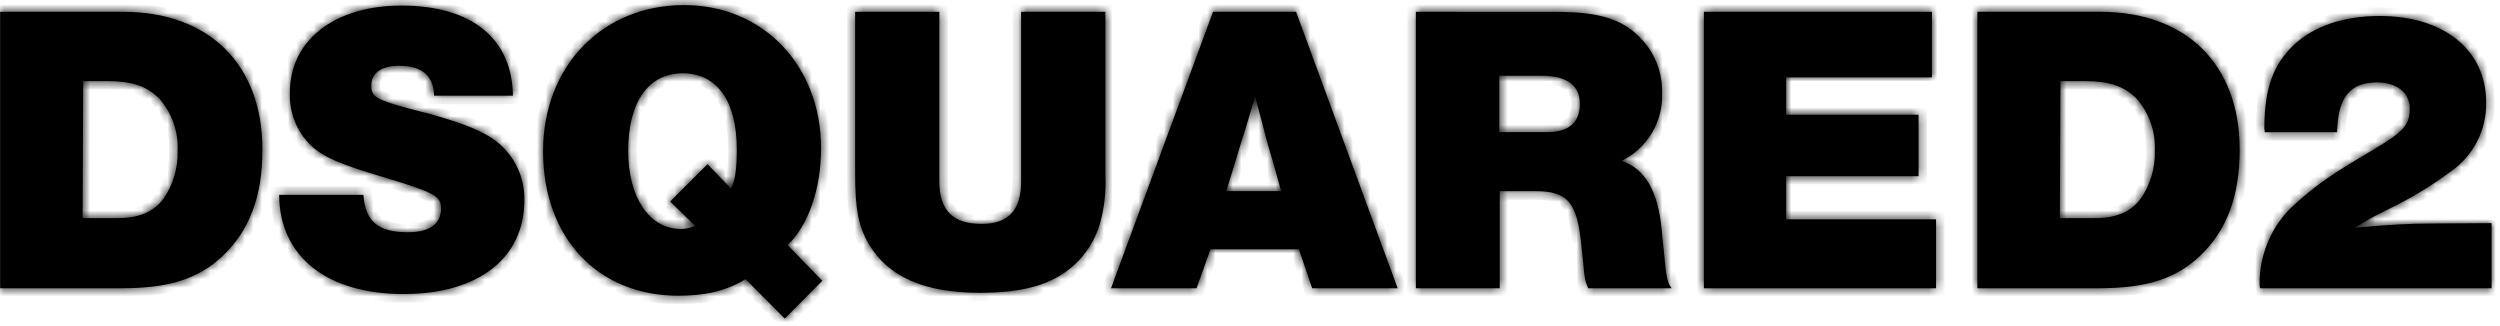 <?xml version="1.0" encoding="UTF-8"?>
<svg xmlns="http://www.w3.org/2000/svg" width="291" height="38" viewBox="0 0 291 38" fill="none">
  <mask id="path-1-inside-1_585_36" fill="white">
    <path d="M290.017 25.974L283.144 26.018C280.498 26.018 278.671 26.119 274.053 26.504C275.017 25.924 275.785 25.54 276.228 25.25C276.373 25.199 276.953 24.865 278.055 24.329C280.607 23.1 283.034 21.629 285.305 19.935C286.593 19.037 287.64 17.834 288.352 16.434C289.064 15.034 289.419 13.48 289.386 11.909C289.386 5.827 284.485 1.861 276.982 1.861C272.849 1.861 269.391 3.021 267.035 5.196C264.584 7.516 263.569 10.365 263.569 14.954L263.62 15.389H272.037C272.131 11.329 273.523 9.59 276.699 9.59C279.004 9.59 280.498 10.793 280.498 12.678C280.498 14.563 279.679 15.382 276.365 17.361C273.813 18.862 272.015 19.971 270.834 20.798C269.291 21.871 267.836 23.067 266.484 24.372C264.235 26.708 262.991 29.831 263.018 33.072C263.014 33.233 263.031 33.394 263.069 33.551H290.017V25.974ZM230.168 1.375V33.551H244.299C249.874 33.551 253.289 32.441 256.131 29.737C259.205 26.787 260.698 22.828 260.698 17.412C260.698 7.509 254.492 1.375 244.494 1.375H230.168ZM239.833 9.445H242.733C245.524 9.445 247.206 10.024 248.649 11.424C250.149 13.104 250.93 15.307 250.824 17.557C250.884 19.538 250.31 21.486 249.185 23.118C247.982 24.706 246.285 25.431 243.61 25.387H239.767L239.833 9.445ZM224.876 1.375H198.334V33.551H225.354V25.532H207.904V20.508H223.317V13.352H207.904V9.002H224.876V1.375ZM164.81 1.375V33.551H174.568V22.248H178.708C182.507 22.248 183.609 23.553 184.087 28.722L184.283 30.556C184.428 32.441 184.522 32.775 184.863 33.551H194.571L194.426 33.312C194.092 32.826 193.897 31.861 193.752 30.071L193.418 26.7C192.983 22.255 191.497 19.645 188.756 18.724C190.218 18.007 191.441 16.882 192.277 15.485C193.114 14.088 193.527 12.478 193.469 10.851C193.531 8.614 192.741 6.437 191.258 4.761C189.083 2.296 186.349 1.383 181.158 1.383L164.81 1.375ZM174.525 8.814H179.382C182.405 8.814 183.899 9.923 183.899 12.098C183.899 14.273 182.601 15.433 179.904 15.382H174.525V8.814ZM150.861 1.375H141.196L129.321 33.551H139.275L140.906 29.012H151.194L152.738 33.551H162.685L150.861 1.375ZM149.128 22.248H142.733L143.647 19.297L144.466 16.593C144.995 14.998 145.285 13.889 146.097 11.228L146.822 13.932L147.497 16.542L148.265 19.152L149.128 22.248ZM128.668 1.375H118.859V21.088C118.859 24.466 117.409 26.061 114.248 26.061C110.877 26.061 109.34 24.466 109.34 21.088V1.375H99.538V20.312C99.538 24.271 99.922 26.352 101.118 28.381C103.38 32.246 107.643 34.08 114.052 34.08C119.055 34.08 122.419 33.166 124.927 30.941C126.42 29.618 127.502 27.894 128.045 25.974C128.549 24.166 128.759 22.289 128.668 20.414V1.375ZM95.717 32.681L91.679 28.526C94.086 26.257 95.572 21.958 95.572 17.267C95.572 7.654 88.844 0.592 79.622 0.592C70.096 0.6 63.215 7.705 63.215 17.608C63.215 27.657 69.566 34.421 78.984 34.421C82.21 34.421 84.704 33.79 86.778 32.485L91.345 37.081L95.717 32.681ZM85.045 21.907L82.355 19.109L78.005 23.459L80.905 26.265C80.39 26.543 79.808 26.676 79.223 26.649C75.598 26.649 73.119 22.98 73.119 17.564C73.119 11.866 75.475 8.531 79.463 8.531C83.45 8.531 85.763 11.721 85.763 17.419C85.763 19.689 85.567 21.044 85.089 21.915M59.706 11.134C59.605 4.464 54.9 0.65 46.722 0.65C38.935 0.65 33.744 4.703 33.744 10.749C33.694 11.883 33.881 13.014 34.294 14.07C34.708 15.127 35.338 16.085 36.144 16.883C37.637 18.282 39.508 19.109 44.895 20.697C50.521 22.393 51.34 22.828 51.34 24.227C51.34 26.061 50.042 27.033 47.49 27.033C43.981 27.033 42.538 25.771 42.299 22.683H32.49C32.541 29.882 38.072 34.225 46.99 34.225C55.646 34.225 61.033 30.071 61.033 23.306C61.063 21.987 60.782 20.679 60.215 19.488C59.647 18.297 58.807 17.256 57.763 16.448C56.27 15.288 54.138 14.418 50.02 13.258L47.57 12.627C43.677 11.569 43.22 11.228 43.22 9.974C43.22 8.473 44.38 7.654 46.49 7.654C49.085 7.654 50.484 8.814 50.528 11.134H59.706ZM0.017 1.375V33.551H14.155C19.73 33.551 23.145 32.441 25.979 29.737C29.053 26.787 30.547 22.828 30.547 17.412C30.547 7.509 24.341 1.375 14.343 1.375H0.017ZM9.681 9.445H12.581C15.373 9.445 17.055 10.024 18.497 11.424C19.998 13.104 20.779 15.307 20.672 17.557C20.732 19.537 20.161 21.484 19.041 23.118C17.838 24.706 16.141 25.431 13.459 25.387H9.616L9.681 9.445Z"></path>
  </mask>
  <path d="M290.017 25.974L283.144 26.018C280.498 26.018 278.671 26.119 274.053 26.504C275.017 25.924 275.785 25.54 276.228 25.25C276.373 25.199 276.953 24.865 278.055 24.329C280.607 23.1 283.034 21.629 285.305 19.935C286.593 19.037 287.64 17.834 288.352 16.434C289.064 15.034 289.419 13.48 289.386 11.909C289.386 5.827 284.485 1.861 276.982 1.861C272.849 1.861 269.391 3.021 267.035 5.196C264.584 7.516 263.569 10.365 263.569 14.954L263.62 15.389H272.037C272.131 11.329 273.523 9.59 276.699 9.59C279.004 9.59 280.498 10.793 280.498 12.678C280.498 14.563 279.679 15.382 276.365 17.361C273.813 18.862 272.015 19.971 270.834 20.798C269.291 21.871 267.836 23.067 266.484 24.372C264.235 26.708 262.991 29.831 263.018 33.072C263.014 33.233 263.031 33.394 263.069 33.551H290.017V25.974ZM230.168 1.375V33.551H244.299C249.874 33.551 253.289 32.441 256.131 29.737C259.205 26.787 260.698 22.828 260.698 17.412C260.698 7.509 254.492 1.375 244.494 1.375H230.168ZM239.833 9.445H242.733C245.524 9.445 247.206 10.024 248.649 11.424C250.149 13.104 250.93 15.307 250.824 17.557C250.884 19.538 250.31 21.486 249.185 23.118C247.982 24.706 246.285 25.431 243.61 25.387H239.767L239.833 9.445ZM224.876 1.375H198.334V33.551H225.354V25.532H207.904V20.508H223.317V13.352H207.904V9.002H224.876V1.375ZM164.81 1.375V33.551H174.568V22.248H178.708C182.507 22.248 183.609 23.553 184.087 28.722L184.283 30.556C184.428 32.441 184.522 32.775 184.863 33.551H194.571L194.426 33.312C194.092 32.826 193.897 31.861 193.752 30.071L193.418 26.7C192.983 22.255 191.497 19.645 188.756 18.724C190.218 18.007 191.441 16.882 192.277 15.485C193.114 14.088 193.527 12.478 193.469 10.851C193.531 8.614 192.741 6.437 191.258 4.761C189.083 2.296 186.349 1.383 181.158 1.383L164.81 1.375ZM174.525 8.814H179.382C182.405 8.814 183.899 9.923 183.899 12.098C183.899 14.273 182.601 15.433 179.904 15.382H174.525V8.814ZM150.861 1.375H141.196L129.321 33.551H139.275L140.906 29.012H151.194L152.738 33.551H162.685L150.861 1.375ZM149.128 22.248H142.733L143.647 19.297L144.466 16.593C144.995 14.998 145.285 13.889 146.097 11.228L146.822 13.932L147.497 16.542L148.265 19.152L149.128 22.248ZM128.668 1.375H118.859V21.088C118.859 24.466 117.409 26.061 114.248 26.061C110.877 26.061 109.34 24.466 109.34 21.088V1.375H99.538V20.312C99.538 24.271 99.922 26.352 101.118 28.381C103.38 32.246 107.643 34.08 114.052 34.08C119.055 34.08 122.419 33.166 124.927 30.941C126.42 29.618 127.502 27.894 128.045 25.974C128.549 24.166 128.759 22.289 128.668 20.414V1.375ZM95.717 32.681L91.679 28.526C94.086 26.257 95.572 21.958 95.572 17.267C95.572 7.654 88.844 0.592 79.622 0.592C70.096 0.6 63.215 7.705 63.215 17.608C63.215 27.657 69.566 34.421 78.984 34.421C82.21 34.421 84.704 33.79 86.778 32.485L91.345 37.081L95.717 32.681ZM85.045 21.907L82.355 19.109L78.005 23.459L80.905 26.265C80.39 26.543 79.808 26.676 79.223 26.649C75.598 26.649 73.119 22.98 73.119 17.564C73.119 11.866 75.475 8.531 79.463 8.531C83.45 8.531 85.763 11.721 85.763 17.419C85.763 19.689 85.567 21.044 85.089 21.915M59.706 11.134C59.605 4.464 54.9 0.65 46.722 0.65C38.935 0.65 33.744 4.703 33.744 10.749C33.694 11.883 33.881 13.014 34.294 14.07C34.708 15.127 35.338 16.085 36.144 16.883C37.637 18.282 39.508 19.109 44.895 20.697C50.521 22.393 51.34 22.828 51.34 24.227C51.34 26.061 50.042 27.033 47.49 27.033C43.981 27.033 42.538 25.771 42.299 22.683H32.49C32.541 29.882 38.072 34.225 46.99 34.225C55.646 34.225 61.033 30.071 61.033 23.306C61.063 21.987 60.782 20.679 60.215 19.488C59.647 18.297 58.807 17.256 57.763 16.448C56.27 15.288 54.138 14.418 50.02 13.258L47.57 12.627C43.677 11.569 43.22 11.228 43.22 9.974C43.22 8.473 44.38 7.654 46.49 7.654C49.085 7.654 50.484 8.814 50.528 11.134H59.706ZM0.017 1.375V33.551H14.155C19.73 33.551 23.145 32.441 25.979 29.737C29.053 26.787 30.547 22.828 30.547 17.412C30.547 7.509 24.341 1.375 14.343 1.375H0.017ZM9.681 9.445H12.581C15.373 9.445 17.055 10.024 18.497 11.424C19.998 13.104 20.779 15.307 20.672 17.557C20.732 19.537 20.161 21.484 19.041 23.118C17.838 24.706 16.141 25.431 13.459 25.387H9.616L9.681 9.445Z" fill="black"></path>
  <path d="M290.017 25.974H291.017V24.968L290.011 24.975L290.017 25.974ZM283.144 26.018V27.018L283.15 27.018L283.144 26.018ZM274.053 26.504L273.537 25.647L274.136 27.5L274.053 26.504ZM276.228 25.25L275.897 24.306L275.782 24.346L275.679 24.413L276.228 25.25ZM278.055 24.329L277.621 23.428L277.617 23.43L278.055 24.329ZM285.305 19.935L284.733 19.115L284.719 19.124L284.707 19.134L285.305 19.935ZM289.386 11.909H288.386V11.92L288.387 11.93L289.386 11.909ZM267.035 5.196L266.356 4.461L266.347 4.47L267.035 5.196ZM263.569 14.954H262.569V15.013L262.576 15.07L263.569 14.954ZM263.62 15.389L262.627 15.505L262.73 16.39H263.62V15.389ZM272.037 15.389V16.39H273.014L273.037 15.413L272.037 15.389ZM276.365 17.361L276.872 18.224L276.878 18.22L276.365 17.361ZM270.834 20.798L271.405 21.619L271.407 21.617L270.834 20.798ZM266.484 24.372L265.789 23.653L265.776 23.666L265.763 23.679L266.484 24.372ZM263.018 33.072L264.018 33.096L264.018 33.08L264.018 33.064L263.018 33.072ZM263.069 33.551L262.096 33.783L262.28 34.551H263.069V33.551ZM290.017 33.551V34.551H291.017V33.551H290.017ZM230.168 1.375V0.375H229.168V1.375H230.168ZM230.168 33.551H229.168V34.551H230.168V33.551ZM256.131 29.737L256.82 30.462L256.823 30.459L256.131 29.737ZM239.833 9.445V8.445H238.837L238.833 9.44L239.833 9.445ZM248.649 11.424L249.395 10.758L249.371 10.731L249.345 10.706L248.649 11.424ZM250.824 17.557L249.825 17.51L249.823 17.549L249.824 17.588L250.824 17.557ZM249.185 23.118L249.982 23.722L249.996 23.704L250.008 23.686L249.185 23.118ZM243.61 25.387L243.626 24.387L243.618 24.387H243.61V25.387ZM239.767 25.387L238.767 25.383L238.763 26.387H239.767V25.387ZM224.876 1.375H225.876V0.375H224.876V1.375ZM198.334 1.375V0.375H197.334V1.375H198.334ZM198.334 33.551H197.334V34.551H198.334V33.551ZM225.354 33.551V34.551H226.354V33.551H225.354ZM225.354 25.532H226.354V24.532H225.354V25.532ZM207.904 25.532H206.904V26.532H207.904V25.532ZM207.904 20.508V19.508H206.904V20.508H207.904ZM223.317 20.508V21.508H224.317V20.508H223.317ZM223.317 13.352H224.317V12.352H223.317V13.352ZM207.904 13.352H206.904V14.352H207.904V13.352ZM207.904 9.002V8.002H206.904V9.002H207.904ZM224.876 9.002V10.002H225.876V9.002H224.876ZM164.81 1.375L164.81 0.375L163.81 0.375V1.375H164.81ZM164.81 33.551H163.81V34.551H164.81V33.551ZM174.568 33.551V34.551H175.568V33.551H174.568ZM174.568 22.248V21.248H173.568V22.248H174.568ZM184.087 28.722L183.092 28.814L183.093 28.828L184.087 28.722ZM184.283 30.556L185.28 30.48L185.279 30.465L185.277 30.45L184.283 30.556ZM184.863 33.551L183.948 33.953L184.21 34.551H184.863V33.551ZM194.571 33.551V34.551H196.346L195.426 33.032L194.571 33.551ZM194.426 33.312L195.281 32.793L195.266 32.769L195.25 32.745L194.426 33.312ZM193.752 30.071L194.748 29.99L194.748 29.981L194.747 29.972L193.752 30.071ZM193.418 26.7L192.423 26.797L192.423 26.798L193.418 26.7ZM188.756 18.724L188.316 17.827L186.133 18.898L188.438 19.672L188.756 18.724ZM193.469 10.851L192.469 10.823L192.468 10.855L192.469 10.887L193.469 10.851ZM191.258 4.761L190.508 5.423L190.509 5.424L191.258 4.761ZM181.158 1.383L181.158 2.383H181.158V1.383ZM174.525 8.814V7.814H173.525V8.814H174.525ZM179.904 15.382L179.923 14.383L179.913 14.382H179.904V15.382ZM174.525 15.382H173.525V16.382H174.525V15.382ZM150.861 1.375L151.799 1.03L151.558 0.375H150.861V1.375ZM141.196 1.375V0.375H140.499L140.258 1.029L141.196 1.375ZM129.321 33.551L128.383 33.205L127.886 34.551H129.321V33.551ZM139.275 33.551V34.551H139.978L140.216 33.889L139.275 33.551ZM140.906 29.012V28.012H140.203L139.965 28.674L140.906 29.012ZM151.194 29.012L152.141 28.69L151.91 28.012H151.194V29.012ZM152.738 33.551L151.792 33.873L152.022 34.551H152.738V33.551ZM162.685 33.551V34.551H164.118L163.624 33.206L162.685 33.551ZM149.128 22.248V23.248H150.445L150.091 21.98L149.128 22.248ZM142.733 22.248L141.778 21.952L141.377 23.248H142.733V22.248ZM143.647 19.297L144.602 19.593L144.604 19.587L143.647 19.297ZM144.466 16.593L143.517 16.278L143.513 16.291L143.509 16.303L144.466 16.593ZM146.097 11.228L147.063 10.969L146.16 7.598L145.141 10.936L146.097 11.228ZM146.822 13.932L147.791 13.682L147.788 13.673L146.822 13.932ZM147.497 16.542L146.528 16.792L146.533 16.809L146.537 16.825L147.497 16.542ZM148.265 19.152L149.228 18.884L149.226 18.877L149.224 18.87L148.265 19.152ZM128.668 1.375H129.668V0.375H128.668V1.375ZM118.859 1.375V0.375H117.859V1.375H118.859ZM109.34 1.375H110.34V0.375H109.34V1.375ZM99.538 1.375V0.375H98.538V1.375H99.538ZM101.118 28.381L101.981 27.876L101.98 27.874L101.118 28.381ZM124.927 30.941L124.264 30.192L124.264 30.193L124.927 30.941ZM128.045 25.974L129.007 26.247L129.008 26.243L128.045 25.974ZM128.668 20.414H127.668V20.438L127.67 20.462L128.668 20.414ZM95.717 32.681L96.427 33.386L97.119 32.688L96.434 31.984L95.717 32.681ZM91.679 28.526L90.993 27.799L90.254 28.495L90.962 29.224L91.679 28.526ZM79.622 0.592V-0.408L79.621 -0.408L79.622 0.592ZM86.778 32.485L87.487 31.78L86.923 31.212L86.245 31.639L86.778 32.485ZM91.345 37.081L90.636 37.786L91.345 38.5L92.055 37.786L91.345 37.081ZM82.355 19.109L83.076 18.416L82.37 17.68L81.648 18.402L82.355 19.109ZM78.005 23.459L77.298 22.752L76.579 23.471L77.31 24.177L78.005 23.459ZM80.905 26.265L81.381 27.144L82.581 26.495L81.601 25.546L80.905 26.265ZM79.223 26.649L79.27 25.65L79.247 25.649H79.223V26.649ZM59.706 11.134V12.134H60.722L60.706 11.119L59.706 11.134ZM33.744 10.749L34.743 10.794L34.744 10.772V10.749H33.744ZM36.144 16.883L35.44 17.594L35.45 17.603L35.46 17.613L36.144 16.883ZM44.895 20.697L45.183 19.739L45.177 19.737L44.895 20.697ZM42.299 22.683L43.296 22.606L43.225 21.683H42.299V22.683ZM32.49 22.683V21.683H31.483L31.49 22.69L32.49 22.683ZM61.033 23.306L60.033 23.284L60.033 23.295V23.306H61.033ZM57.763 16.448L57.15 17.238L57.151 17.239L57.763 16.448ZM50.02 13.258L50.291 12.296L50.281 12.292L50.27 12.29L50.02 13.258ZM47.57 12.627L47.307 13.592L47.321 13.596L47.57 12.627ZM50.528 11.134L49.528 11.152L49.546 12.134H50.528V11.134ZM0.017 1.375V0.375H-0.983V1.375H0.017ZM0.017 33.551H-0.983V34.551H0.017V33.551ZM25.979 29.737L26.67 30.461L26.672 30.459L25.979 29.737ZM9.681 9.445V8.445H8.685L8.681 9.44L9.681 9.445ZM18.497 11.424L19.243 10.758L19.219 10.731L19.194 10.706L18.497 11.424ZM20.672 17.557L19.674 17.51L19.672 17.549L19.673 17.587L20.672 17.557ZM19.041 23.118L19.838 23.722L19.852 23.703L19.866 23.683L19.041 23.118ZM13.459 25.387L13.475 24.387L13.467 24.387H13.459V25.387ZM9.616 25.387L8.616 25.383L8.612 26.387H9.616V25.387ZM290.011 24.975L283.138 25.018L283.15 27.018L290.023 26.974L290.011 24.975ZM283.144 25.018C280.456 25.018 278.597 25.122 273.97 25.507L274.136 27.5C278.745 27.117 280.539 27.018 283.144 27.018V25.018ZM274.568 27.361C275.034 27.08 275.454 26.847 275.822 26.642C276.177 26.444 276.517 26.255 276.776 26.086L275.679 24.413C275.496 24.534 275.23 24.682 274.849 24.894C274.482 25.099 274.035 25.347 273.537 25.647L274.568 27.361ZM276.558 26.193C276.67 26.154 276.797 26.09 276.873 26.051C276.97 26.001 277.098 25.934 277.244 25.858C277.542 25.703 277.953 25.491 278.492 25.228L277.617 23.43C277.054 23.704 276.625 23.926 276.32 24.084C276.165 24.165 276.052 24.224 275.966 24.268C275.858 24.323 275.858 24.32 275.897 24.306L276.558 26.193ZM278.488 25.23C281.098 23.973 283.581 22.469 285.903 20.737L284.707 19.134C282.488 20.789 280.115 22.227 277.621 23.428L278.488 25.23ZM285.877 20.756C287.3 19.763 288.456 18.434 289.243 16.887L287.46 15.981C286.823 17.234 285.886 18.311 284.733 19.115L285.877 20.756ZM289.243 16.887C290.03 15.341 290.422 13.624 290.386 11.889L288.387 11.93C288.416 13.336 288.098 14.727 287.46 15.981L289.243 16.887ZM290.386 11.909C290.386 8.575 289.031 5.774 286.627 3.827C284.243 1.896 280.901 0.861 276.982 0.861V2.861C280.566 2.861 283.426 3.808 285.369 5.381C287.291 6.938 288.386 9.161 288.386 11.909H290.386ZM276.982 0.861C272.672 0.861 268.946 2.071 266.356 4.461L267.713 5.931C269.836 3.971 273.026 2.861 276.982 2.861V0.861ZM266.347 4.47C263.634 7.039 262.569 10.192 262.569 14.954H264.569C264.569 10.539 265.534 7.994 267.722 5.922L266.347 4.47ZM262.576 15.07L262.627 15.505L264.613 15.274L264.562 14.839L262.576 15.07ZM263.62 16.39H272.037V14.389H263.62V16.39ZM273.037 15.413C273.082 13.455 273.443 12.277 273.992 11.593C274.496 10.966 275.297 10.589 276.699 10.589V8.59C274.926 8.59 273.442 9.084 272.433 10.341C271.468 11.542 271.086 13.264 271.037 15.366L273.037 15.413ZM276.699 10.589C277.687 10.589 278.394 10.848 278.833 11.204C279.25 11.542 279.498 12.024 279.498 12.678H281.498C281.498 11.447 280.998 10.385 280.093 9.65C279.208 8.933 278.016 8.59 276.699 8.59V10.589ZM279.498 12.678C279.498 13.425 279.353 13.846 278.931 14.316C278.428 14.874 277.526 15.503 275.853 16.503L276.878 18.22C278.518 17.241 279.682 16.47 280.417 15.653C281.233 14.747 281.498 13.816 281.498 12.678H279.498ZM275.858 16.5C273.306 18.001 271.478 19.127 270.26 19.979L271.407 21.617C272.553 20.816 274.321 19.724 276.872 18.224L275.858 16.5ZM270.263 19.977C268.676 21.081 267.18 22.31 265.789 23.653L267.178 25.092C268.492 23.823 269.905 22.662 271.405 21.619L270.263 19.977ZM265.763 23.679C263.334 26.203 261.989 29.578 262.018 33.081L264.018 33.064C263.994 30.084 265.137 27.213 267.204 25.066L265.763 23.679ZM262.018 33.049C262.013 33.296 262.039 33.543 262.096 33.783L264.041 33.318C264.024 33.245 264.016 33.171 264.018 33.096L262.018 33.049ZM263.069 34.551H290.017V32.551H263.069V34.551ZM291.017 33.551V25.974H289.017V33.551H291.017ZM229.168 1.375V33.551H231.168V1.375H229.168ZM230.168 34.551H244.299V32.551H230.168V34.551ZM244.299 34.551C250.025 34.551 253.727 33.404 256.82 30.462L255.441 29.013C252.85 31.479 249.723 32.551 244.299 32.551V34.551ZM256.823 30.459C260.14 27.275 261.698 23.029 261.698 17.412H259.698C259.698 22.627 258.27 26.298 255.438 29.016L256.823 30.459ZM261.698 17.412C261.698 12.249 260.076 7.964 257.049 4.969C254.023 1.976 249.699 0.375 244.494 0.375V2.375C249.287 2.375 253.065 3.842 255.642 6.391C258.218 8.939 259.698 12.672 259.698 17.412H261.698ZM244.494 0.375H230.168V2.375H244.494V0.375ZM239.833 10.444H242.733V8.445H239.833V10.444ZM242.733 10.444C245.357 10.444 246.754 10.979 247.952 12.142L249.345 10.706C247.658 9.07 245.691 8.445 242.733 8.445V10.444ZM247.903 12.09C249.229 13.575 249.919 15.521 249.825 17.51L251.822 17.605C251.941 15.092 251.07 12.634 249.395 10.758L247.903 12.09ZM249.824 17.588C249.878 19.356 249.366 21.094 248.362 22.55L250.008 23.686C251.254 21.879 251.89 19.721 251.823 17.527L249.824 17.588ZM248.388 22.514C247.43 23.778 246.082 24.427 243.626 24.387L243.594 26.387C246.489 26.434 248.533 25.634 249.982 23.722L248.388 22.514ZM243.61 24.387H239.767V26.387H243.61V24.387ZM240.767 25.391L240.833 9.449L238.833 9.44L238.767 25.383L240.767 25.391ZM224.876 0.375H198.334V2.375H224.876V0.375ZM197.334 1.375V33.551H199.334V1.375H197.334ZM198.334 34.551H225.354V32.551H198.334V34.551ZM226.354 33.551V25.532H224.354V33.551H226.354ZM225.354 24.532H207.904V26.532H225.354V24.532ZM208.904 25.532V20.508H206.904V25.532H208.904ZM207.904 21.508H223.317V19.508H207.904V21.508ZM224.317 20.508V13.352H222.317V20.508H224.317ZM223.317 12.352H207.904V14.352H223.317V12.352ZM208.904 13.352V9.002H206.904V13.352H208.904ZM207.904 10.002H224.876V8.002H207.904V10.002ZM225.876 9.002V1.375H223.876V9.002H225.876ZM163.81 1.375V33.551H165.81V1.375H163.81ZM164.81 34.551H174.568V32.551H164.81V34.551ZM175.568 33.551V22.248H173.568V33.551H175.568ZM174.568 23.248H178.708V21.248H174.568V23.248ZM178.708 23.248C180.534 23.248 181.362 23.571 181.874 24.187C182.464 24.895 182.851 26.215 183.092 28.814L185.083 28.63C184.845 26.06 184.442 24.144 183.411 22.907C182.304 21.577 180.681 21.248 178.708 21.248V23.248ZM183.093 28.828L183.289 30.663L185.277 30.45L185.082 28.616L183.093 28.828ZM183.286 30.633C183.358 31.573 183.422 32.184 183.52 32.668C183.624 33.186 183.765 33.538 183.948 33.953L185.779 33.149C185.62 32.788 185.543 32.585 185.48 32.271C185.409 31.923 185.353 31.425 185.28 30.48L183.286 30.633ZM184.863 34.551H194.571V32.551H184.863V34.551ZM195.426 33.032L195.281 32.793L193.571 33.83L193.716 34.069L195.426 33.032ZM195.25 32.745C195.196 32.666 195.097 32.458 194.997 31.978C194.901 31.512 194.82 30.871 194.748 29.99L192.755 30.151C192.829 31.061 192.918 31.798 193.039 32.383C193.157 32.954 193.322 33.471 193.601 33.877L195.25 32.745ZM194.747 29.972L194.413 26.601L192.423 26.798L192.756 30.169L194.747 29.972ZM194.413 26.602C193.965 22.022 192.383 18.888 189.075 17.777L188.438 19.672C190.611 20.402 192.001 22.489 192.423 26.797L194.413 26.602ZM189.197 19.622C190.832 18.82 192.2 17.561 193.135 15.998L191.419 14.971C190.682 16.203 189.604 17.195 188.316 17.827L189.197 19.622ZM193.135 15.998C194.071 14.436 194.534 12.635 194.468 10.815L192.469 10.887C192.521 12.321 192.156 13.74 191.419 14.971L193.135 15.998ZM194.468 10.879C194.538 8.388 193.658 5.964 192.006 4.098L190.509 5.424C191.824 6.91 192.525 8.84 192.469 10.823L194.468 10.879ZM192.007 4.099C189.556 1.321 186.472 0.383 181.158 0.383V2.383C186.227 2.383 188.609 3.271 190.508 5.423L192.007 4.099ZM181.159 0.383L164.81 0.375L164.809 2.375L181.158 2.383L181.159 0.383ZM174.525 9.814H179.382V7.814H174.525V9.814ZM179.382 9.814C180.801 9.814 181.68 10.079 182.184 10.448C182.63 10.774 182.899 11.265 182.899 12.098H184.899C184.899 10.756 184.421 9.605 183.364 8.833C182.366 8.103 180.987 7.814 179.382 7.814V9.814ZM182.899 12.098C182.899 12.983 182.643 13.496 182.27 13.809C181.867 14.147 181.148 14.405 179.923 14.383L179.885 16.382C181.357 16.41 182.635 16.114 183.556 15.341C184.506 14.543 184.899 13.388 184.899 12.098H182.899ZM179.904 14.382H174.525V16.382H179.904V14.382ZM175.525 15.382V8.814H173.525V15.382H175.525ZM150.861 0.375H141.196V2.375H150.861V0.375ZM140.258 1.029L128.383 33.205L130.259 33.897L142.134 1.722L140.258 1.029ZM129.321 34.551H139.275V32.551H129.321V34.551ZM140.216 33.889L141.847 29.351L139.965 28.674L138.334 33.212L140.216 33.889ZM140.906 30.012H151.194V28.012H140.906V30.012ZM150.247 29.334L151.792 33.873L153.685 33.229L152.141 28.69L150.247 29.334ZM152.738 34.551H162.685V32.551H152.738V34.551ZM163.624 33.206L151.799 1.03L149.922 1.72L161.747 33.896L163.624 33.206ZM149.128 21.248H142.733V23.248H149.128V21.248ZM143.689 22.544L144.602 19.593L142.692 19.002L141.778 21.952L143.689 22.544ZM144.604 19.587L145.423 16.883L143.509 16.303L142.69 19.007L144.604 19.587ZM145.415 16.908C145.949 15.301 146.253 14.142 147.054 11.52L145.141 10.936C144.317 13.635 144.042 14.695 143.517 16.278L145.415 16.908ZM145.131 11.487L145.856 14.191L147.788 13.673L147.063 10.969L145.131 11.487ZM145.854 14.182L146.528 16.792L148.465 16.292L147.791 13.682L145.854 14.182ZM146.537 16.825L147.306 19.435L149.224 18.87L148.456 16.26L146.537 16.825ZM147.302 19.421L148.165 22.517L150.091 21.98L149.228 18.884L147.302 19.421ZM128.668 0.375H118.859V2.375H128.668V0.375ZM117.859 1.375V21.088H119.859V1.375H117.859ZM117.859 21.088C117.859 22.659 117.518 23.606 117.004 24.164C116.505 24.704 115.672 25.061 114.248 25.061V27.061C115.985 27.061 117.457 26.622 118.474 25.52C119.475 24.435 119.859 22.895 119.859 21.088H117.859ZM114.248 25.061C112.702 25.061 111.787 24.695 111.244 24.141C110.696 23.584 110.34 22.646 110.34 21.088H108.34C108.34 22.908 108.752 24.458 109.816 25.542C110.884 26.63 112.423 27.061 114.248 27.061V25.061ZM110.34 21.088V1.375H108.34V21.088H110.34ZM109.34 0.375H99.538V2.375H109.34V0.375ZM98.538 1.375V20.312H100.538V1.375H98.538ZM98.538 20.312C98.538 24.331 98.924 26.628 100.257 28.889L101.98 27.874C100.92 26.075 100.538 24.21 100.538 20.312H98.538ZM100.255 28.887C102.772 33.187 107.469 35.08 114.052 35.08V33.08C107.818 33.08 103.988 31.305 101.981 27.876L100.255 28.887ZM114.052 35.08C119.164 35.08 122.819 34.149 125.591 31.689L124.264 30.193C122.019 32.184 118.946 33.08 114.052 33.08V35.08ZM125.591 31.689C127.227 30.239 128.412 28.35 129.007 26.247L127.083 25.703C126.592 27.438 125.614 28.996 124.264 30.192L125.591 31.689ZM129.008 26.243C129.541 24.332 129.763 22.347 129.667 20.365L127.67 20.462C127.755 22.23 127.557 24.001 127.082 25.706L129.008 26.243ZM129.668 20.414V1.375H127.668V20.414H129.668ZM96.434 31.984L92.396 27.829L90.962 29.224L95 33.378L96.434 31.984ZM92.365 29.254C95.044 26.728 96.572 22.116 96.572 17.267H94.572C94.572 21.8 93.128 25.786 90.993 27.799L92.365 29.254ZM96.572 17.267C96.572 7.145 89.439 -0.408 79.622 -0.408V1.592C88.249 1.592 94.572 8.163 94.572 17.267H96.572ZM79.621 -0.408C69.511 -0.4 62.215 7.185 62.215 17.608H64.215C64.215 8.224 70.68 1.599 79.623 1.592L79.621 -0.408ZM62.215 17.608C62.215 22.844 63.873 27.305 66.839 30.467C69.81 33.634 74.025 35.421 78.984 35.421V33.421C74.525 33.421 70.856 31.826 68.297 29.098C65.734 26.366 64.215 22.421 64.215 17.608H62.215ZM78.984 35.421C82.345 35.421 85.037 34.762 87.311 33.331L86.245 31.639C84.371 32.818 82.076 33.421 78.984 33.421V35.421ZM86.069 33.19L90.636 37.786L92.055 36.377L87.487 31.78L86.069 33.19ZM92.055 37.786L96.427 33.386L95.008 31.976L90.636 36.377L92.055 37.786ZM85.766 21.214L83.076 18.416L81.634 19.802L84.324 22.6L85.766 21.214ZM81.648 18.402L77.298 22.752L78.712 24.166L83.062 19.816L81.648 18.402ZM77.31 24.177L80.21 26.983L81.601 25.546L78.701 22.74L77.31 24.177ZM80.43 25.385C80.074 25.577 79.673 25.669 79.27 25.65L79.177 27.648C79.944 27.683 80.706 27.509 81.381 27.144L80.43 25.385ZM79.223 25.649C77.794 25.649 76.558 24.942 75.641 23.579C74.709 22.194 74.119 20.134 74.119 17.564H72.119C72.119 20.411 72.769 22.893 73.982 24.696C75.211 26.522 77.028 27.649 79.223 27.649V25.649ZM74.119 17.564C74.119 14.834 74.686 12.804 75.613 11.486C76.51 10.211 77.788 9.531 79.463 9.531V7.531C77.15 7.531 75.256 8.518 73.978 10.335C72.729 12.11 72.119 14.597 72.119 17.564H74.119ZM79.463 9.531C81.152 9.531 82.416 10.188 83.294 11.419C84.205 12.696 84.763 14.684 84.763 17.419H86.763C86.763 14.456 86.165 12 84.922 10.258C83.647 8.469 81.76 7.531 79.463 7.531V9.531ZM84.763 17.419C84.763 19.692 84.555 20.81 84.212 21.433L85.965 22.396C86.579 21.279 86.763 19.686 86.763 17.419H84.763ZM60.706 11.119C60.652 7.533 59.347 4.614 56.871 2.613C54.424 0.635 50.951 -0.35 46.722 -0.35V1.65C50.67 1.65 53.639 2.572 55.614 4.169C57.561 5.742 58.66 8.065 58.706 11.149L60.706 11.119ZM46.722 -0.35C42.664 -0.35 39.186 0.706 36.698 2.644C34.19 4.598 32.744 7.411 32.744 10.749H34.744C34.744 8.042 35.894 5.805 37.927 4.221C39.981 2.621 42.992 1.65 46.722 1.65V-0.35ZM32.745 10.705C32.688 11.978 32.899 13.248 33.363 14.435L35.225 13.706C34.863 12.78 34.699 11.788 34.743 10.794L32.745 10.705ZM33.363 14.435C33.827 15.621 34.535 16.698 35.44 17.594L36.847 16.172C36.14 15.473 35.588 14.633 35.225 13.706L33.363 14.435ZM35.46 17.613C37.151 19.197 39.249 20.075 44.612 21.656L45.177 19.737C39.767 18.142 38.124 17.368 36.828 16.153L35.46 17.613ZM44.606 21.654C47.457 22.514 48.952 23.016 49.748 23.451C50.127 23.658 50.239 23.794 50.276 23.853C50.303 23.897 50.34 23.975 50.34 24.227H52.34C52.34 23.78 52.275 23.279 51.972 22.795C51.68 22.325 51.235 21.984 50.706 21.696C49.686 21.139 47.959 20.576 45.183 19.739L44.606 21.654ZM50.34 24.227C50.34 24.881 50.126 25.258 49.78 25.512C49.381 25.805 48.666 26.033 47.49 26.033V28.033C48.866 28.033 50.076 27.776 50.964 27.124C51.905 26.433 52.34 25.408 52.34 24.227H50.34ZM47.49 26.033C45.822 26.033 44.875 25.727 44.314 25.253C43.776 24.797 43.406 24.024 43.296 22.606L41.302 22.76C41.431 24.43 41.902 25.832 43.023 26.78C44.121 27.709 45.649 28.033 47.49 28.033V26.033ZM42.299 21.683H32.49V23.683H42.299V21.683ZM31.49 22.69C31.517 26.569 33.035 29.75 35.794 31.937C38.526 34.104 42.381 35.225 46.99 35.225V33.225C42.681 33.225 39.312 32.175 37.036 30.37C34.787 28.587 33.513 25.996 33.49 22.676L31.49 22.69ZM46.99 35.225C51.465 35.225 55.215 34.153 57.871 32.093C60.555 30.01 62.033 26.983 62.033 23.306H60.033C60.033 26.395 58.818 28.827 56.645 30.512C54.443 32.22 51.172 33.225 46.99 33.225V35.225ZM62.033 23.329C62.066 21.853 61.752 20.39 61.117 19.058L59.312 19.919C59.812 20.968 60.059 22.121 60.033 23.284L62.033 23.329ZM61.117 19.058C60.482 17.725 59.543 16.561 58.375 15.657L57.151 17.239C58.071 17.951 58.811 18.869 59.312 19.919L61.117 19.058ZM58.377 15.658C56.715 14.367 54.413 13.456 50.291 12.296L49.749 14.221C53.864 15.38 55.825 16.209 57.15 17.238L58.377 15.658ZM50.27 12.29L47.819 11.659L47.321 13.596L49.771 14.226L50.27 12.29ZM47.832 11.662C45.839 11.12 44.913 10.805 44.464 10.525C44.28 10.411 44.261 10.352 44.26 10.35C44.248 10.324 44.22 10.243 44.22 9.974H42.22C42.22 10.331 42.248 10.763 42.444 11.187C42.651 11.636 42.989 11.963 43.406 12.223C44.158 12.691 45.407 13.076 47.307 13.592L47.832 11.662ZM44.22 9.974C44.22 9.518 44.376 9.255 44.642 9.067C44.959 8.842 45.54 8.654 46.49 8.654V6.654C45.329 6.654 44.275 6.875 43.485 7.435C42.644 8.032 42.22 8.929 42.22 9.974H44.22ZM46.49 8.654C47.657 8.654 48.386 8.917 48.817 9.284C49.223 9.631 49.51 10.196 49.528 11.152L51.528 11.115C51.502 9.752 51.068 8.577 50.115 7.763C49.186 6.971 47.918 6.654 46.49 6.654V8.654ZM50.528 12.134H59.706V10.134H50.528V12.134ZM-0.983 1.375V33.551H1.017V1.375H-0.983ZM0.017 34.551H14.155V32.551H0.017V34.551ZM14.155 34.551C19.88 34.551 23.584 33.405 26.67 30.461L25.289 29.014C22.705 31.479 19.579 32.551 14.155 32.551V34.551ZM26.672 30.459C29.988 27.275 31.547 23.029 31.547 17.412H29.547C29.547 22.627 28.118 26.298 25.287 29.016L26.672 30.459ZM31.547 17.412C31.547 12.249 29.924 7.964 26.897 4.969C23.872 1.976 19.548 0.375 14.343 0.375V2.375C19.136 2.375 22.914 3.842 25.491 6.391C28.066 8.939 29.547 12.672 29.547 17.412H31.547ZM14.343 0.375H0.017V2.375H14.343V0.375ZM9.681 10.444H12.581V8.445H9.681V10.444ZM12.581 10.444C15.206 10.444 16.602 10.979 17.801 12.142L19.194 10.706C17.507 9.07 15.54 8.445 12.581 8.445V10.444ZM17.751 12.09C19.078 13.575 19.768 15.521 19.674 17.51L21.671 17.605C21.79 15.092 20.918 12.634 19.243 10.758L17.751 12.09ZM19.673 17.587C19.726 19.355 19.216 21.094 18.216 22.553L19.866 23.683C21.106 21.875 21.738 19.719 21.672 17.527L19.673 17.587ZM18.244 22.514C17.286 23.778 15.938 24.427 13.475 24.387L13.442 26.387C16.344 26.434 18.389 25.634 19.838 23.722L18.244 22.514ZM13.459 24.387H9.616V26.387H13.459V24.387ZM10.616 25.391L10.681 9.449L8.681 9.44L8.616 25.383L10.616 25.391Z" fill="black" mask="url(#path-1-inside-1_585_36)"></path>
</svg>

